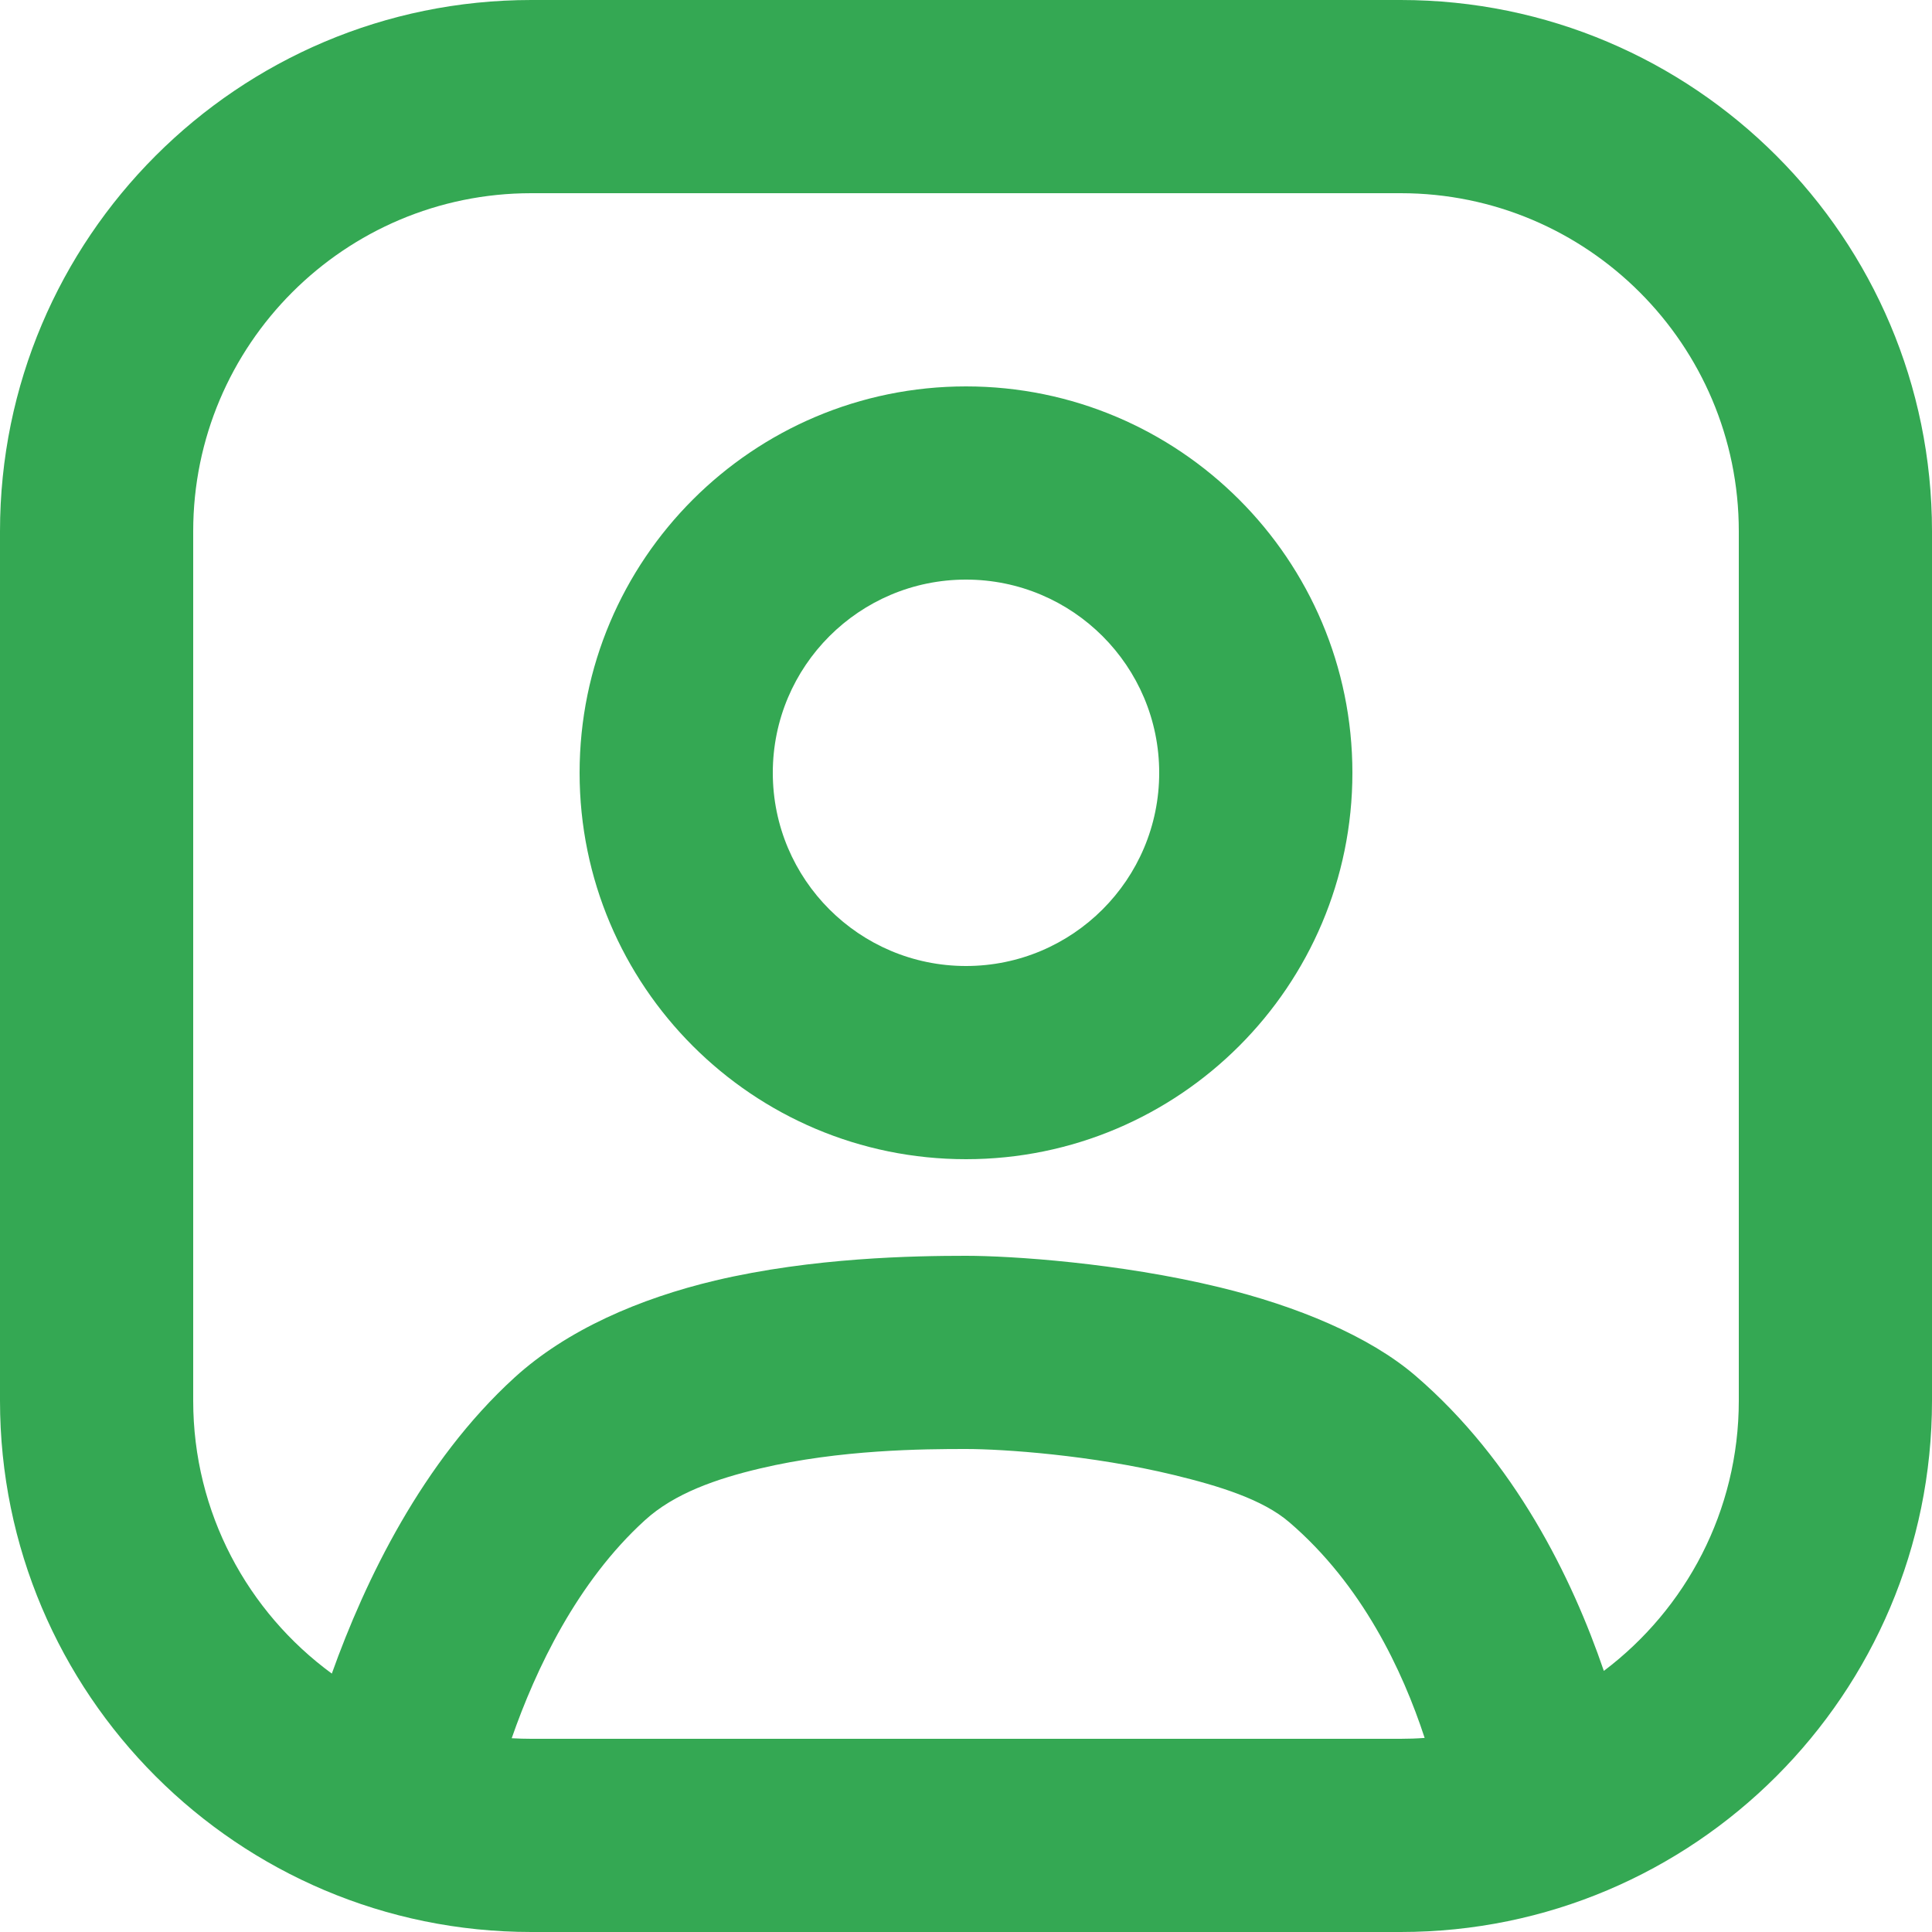 <?xml version="1.0" encoding="utf-8"?>
<svg xmlns="http://www.w3.org/2000/svg" fill="none" height="100%" overflow="visible" preserveAspectRatio="none" style="display: block;" viewBox="0 0 48 48" width="100%">
<path clip-rule="evenodd" d="M48 13.2C48 5.914 42.086 0 34.8 0H13.2C5.914 0 0 5.914 0 13.2V34.8C0 42.086 5.914 48 13.2 48H34.8C42.086 48 48 42.086 48 34.8V13.2ZM35.395 43.178C34.846 41.501 33.842 39.372 32.035 37.822C31.37 37.248 30.281 36.917 29.167 36.646C27.115 36.149 24.919 36 24 36C22.954 36 20.87 36.012 18.878 36.485C17.813 36.737 16.754 37.099 16.018 37.774C14.34 39.302 13.313 41.465 12.713 43.186C12.874 43.195 13.037 43.2 13.2 43.2H34.8C34.999 43.2 35.198 43.193 35.395 43.178ZM39.847 41.513C41.882 39.979 43.2 37.541 43.2 34.8V13.2C43.2 8.563 39.437 4.8 34.8 4.8H13.2C8.563 4.8 4.8 8.563 4.8 13.2V34.8C4.8 37.584 6.156 40.051 8.244 41.58C9.072 39.264 10.493 36.314 12.782 34.226C14.086 33.038 15.89 32.261 17.77 31.814C20.196 31.241 22.726 31.2 24 31.2C25.121 31.2 27.797 31.375 30.298 31.982C32.215 32.446 34.018 33.194 35.165 34.178C37.639 36.305 39.058 39.204 39.847 41.513ZM24 9.6C18.701 9.6 14.4 13.901 14.4 19.2C14.4 24.499 18.701 28.8 24 28.8C29.299 28.8 33.6 24.499 33.6 19.2C33.6 13.901 29.299 9.6 24 9.6ZM24 14.4C26.65 14.4 28.8 16.55 28.8 19.2C28.8 21.85 26.65 24 24 24C21.35 24 19.2 21.85 19.2 19.2C19.2 16.55 21.35 14.4 24 14.4Z" fill="#34A853" fill-rule="evenodd" id="Vector"/>
</svg>